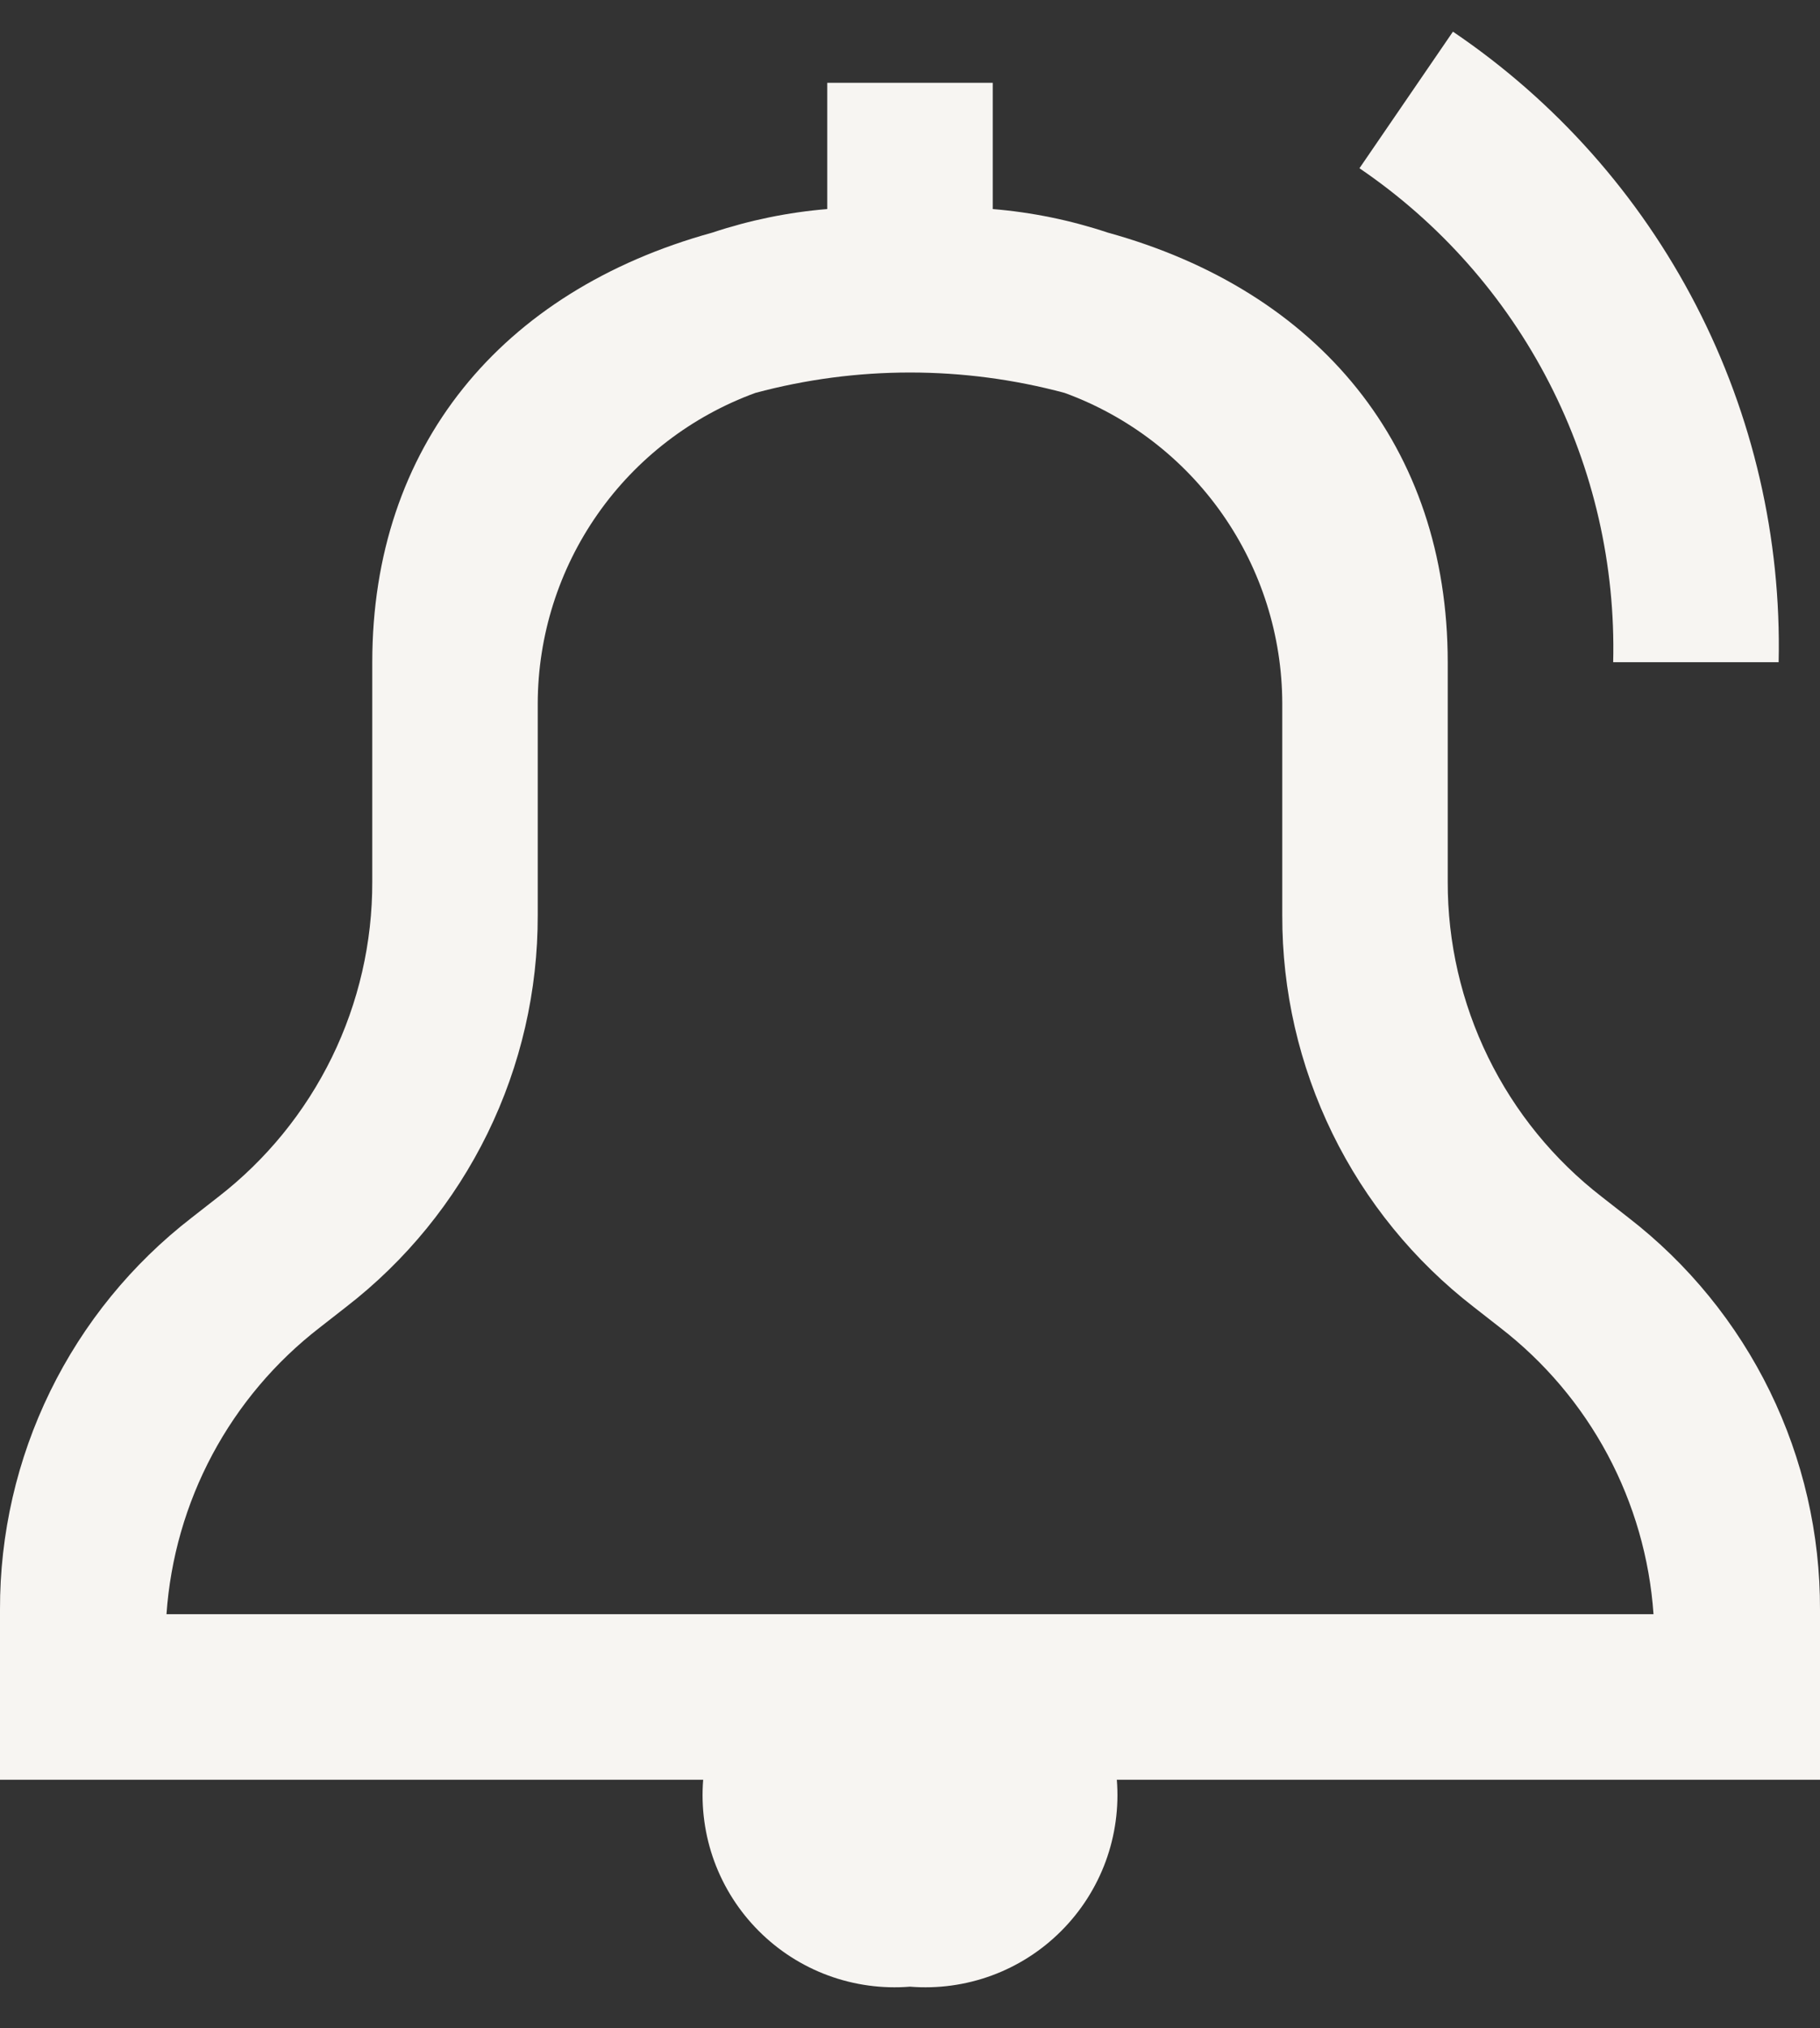 <svg width="44" height="49" viewBox="0 0 44 49" fill="none" xmlns="http://www.w3.org/2000/svg">
<rect x="0" y="0" width="44" height="49" fill="#333333" stroke="none"/>
<path d="M39 16H43C43.067 13.005 42.381 10.04 41.005 7.379C39.629 4.717 37.608 2.443 35.126 0.765L32.866 4.065C34.805 5.383 36.383 7.165 37.454 9.251C38.526 11.336 39.057 13.656 39 16Z" fill="#F7F5F2"/>
<path d="M39.368 29.419L38.728 28.919C37.565 28.02 36.623 26.865 35.977 25.544C35.331 24.223 34.996 22.771 35 21.3V16C35 10.791 31.89 7.031 26.782 5.62C25.881 5.32 24.947 5.129 24 5.051V2H20V5.051C19.053 5.129 18.119 5.321 17.218 5.621C12.11 7.031 9 10.791 9 16V21.3C9.004 22.771 8.67 24.224 8.024 25.545C7.377 26.867 6.436 28.022 5.272 28.922L4.632 29.422C3.186 30.54 2.016 31.975 1.213 33.617C0.41 35.259 -0.005 37.063 5.65923e-06 38.891V43H17C16.946 43.67 17.038 44.344 17.27 44.976C17.503 45.607 17.869 46.18 18.345 46.655C18.82 47.131 19.393 47.498 20.024 47.73C20.656 47.962 21.33 48.054 22 48C22.67 48.054 23.344 47.962 23.976 47.73C24.607 47.498 25.18 47.131 25.655 46.655C26.131 46.18 26.497 45.607 26.73 44.976C26.962 44.344 27.054 43.67 27 43H44V38.891C44.006 37.063 43.591 35.258 42.788 33.615C41.985 31.973 40.815 30.537 39.368 29.419ZM4.025 39C4.119 37.651 4.497 36.336 5.134 35.144C5.772 33.951 6.655 32.906 7.725 32.079L8.365 31.579C9.812 30.462 10.982 29.026 11.786 27.384C12.59 25.742 13.005 23.937 13 22.109V17C13.003 15.361 13.509 13.761 14.45 12.419C15.391 11.076 16.722 10.055 18.262 9.493C20.711 8.836 23.289 8.836 25.738 9.493C27.278 10.055 28.609 11.076 29.55 12.419C30.491 13.761 30.997 15.361 31 17V22.109C30.994 23.937 31.409 25.742 32.212 27.385C33.015 29.027 34.185 30.463 35.632 31.581L36.272 32.081C37.342 32.908 38.226 33.952 38.864 35.144C39.502 36.337 39.881 37.651 39.975 39H4.025Z" fill="#F7F5F2"/>
</svg>

